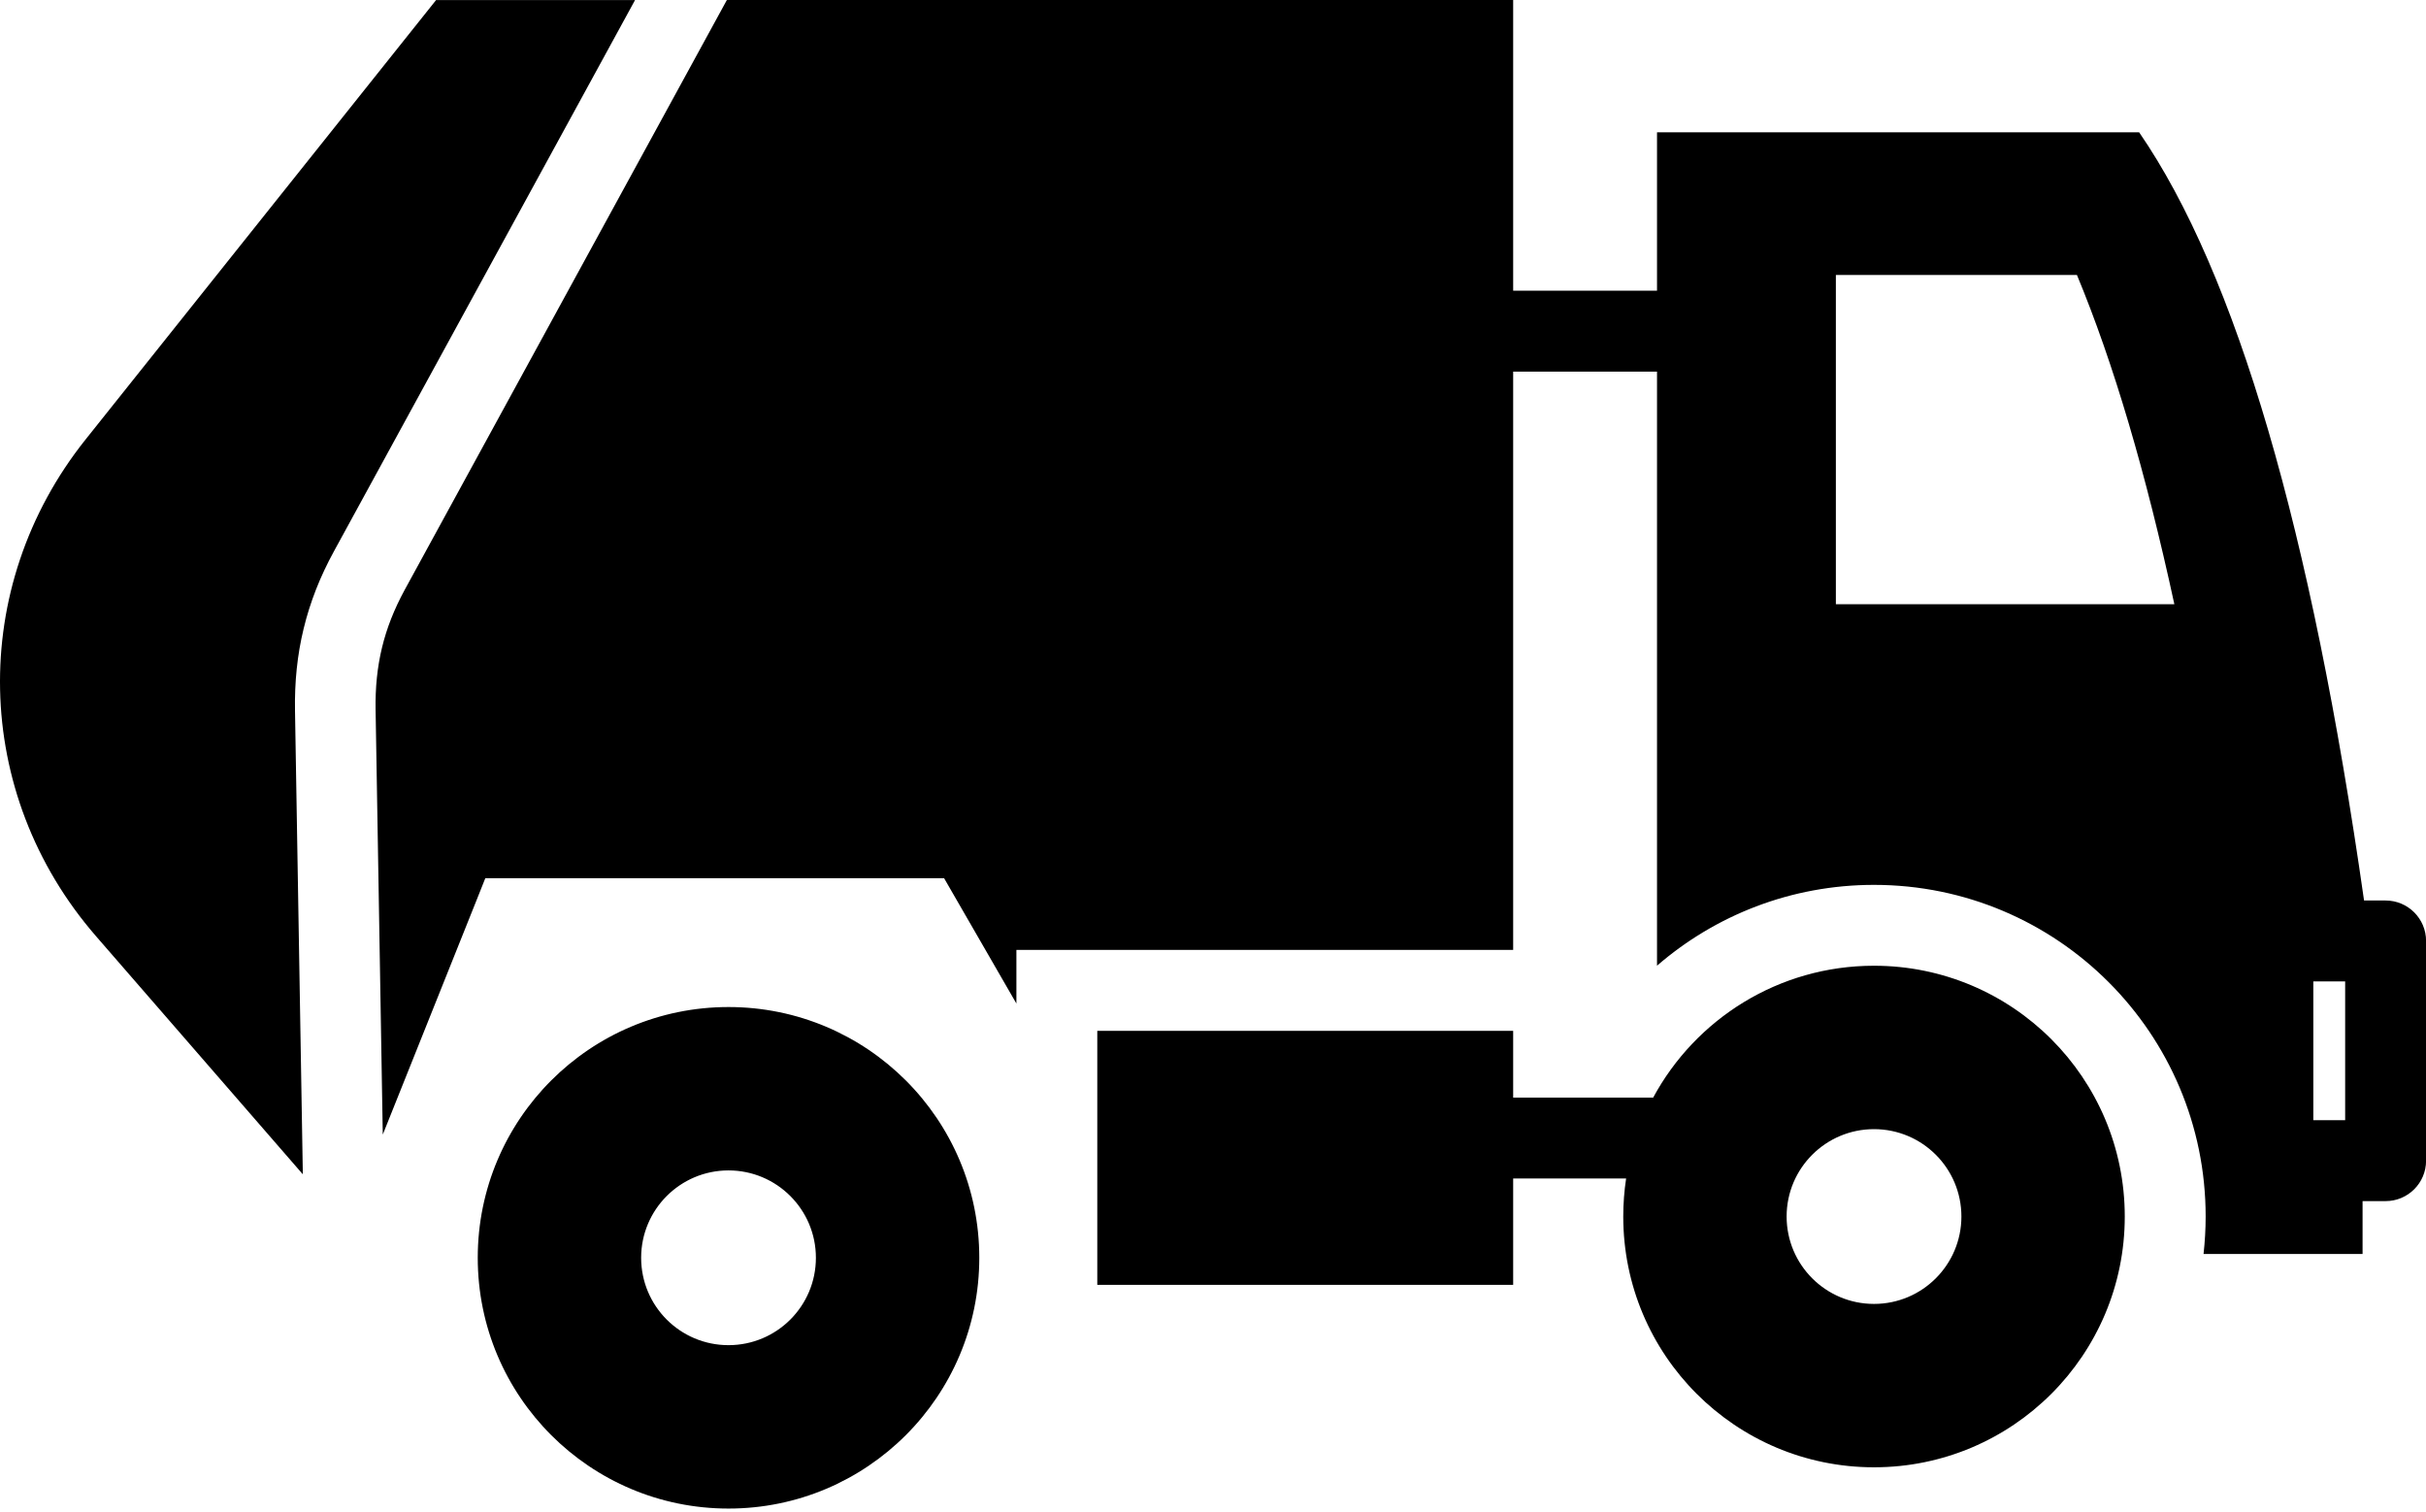 <?xml version="1.0" encoding="UTF-8" standalone="no"?>
<!DOCTYPE svg PUBLIC "-//W3C//DTD SVG 1.1//EN" "http://www.w3.org/Graphics/SVG/1.1/DTD/svg11.dtd">
<svg width="100%" height="100%" viewBox="0 0 600 374" version="1.1" xmlns="http://www.w3.org/2000/svg" xmlns:xlink="http://www.w3.org/1999/xlink" xml:space="preserve" xmlns:serif="http://www.serif.com/" style="fill-rule:evenodd;clip-rule:evenodd;stroke-linejoin:round;stroke-miterlimit:2;">
    <g transform="matrix(6.675,0,0,6.675,-33.739,-147.206)">
        <path d="M32.047,65.416C33.836,65.416 35.285,66.866 35.285,68.653C35.285,70.442 33.836,71.89 32.047,71.89C30.259,71.89 28.81,70.442 28.81,68.653C28.81,66.866 30.259,65.416 32.047,65.416M74.49,63.887C76.278,63.887 77.728,65.337 77.728,67.124C77.728,68.912 76.278,70.362 74.49,70.362C72.702,70.362 71.252,68.912 71.252,67.124C71.252,65.337 72.702,63.887 74.49,63.887ZM85.618,44.438C84.565,39.576 83.367,35.51 82.009,32.241L73.077,32.241L73.077,44.438L85.618,44.438ZM91.947,58.413L90.767,58.413L90.767,63.556L91.947,63.556L91.947,58.413ZM28.584,22.056L21.212,22.056L8.225,38.336C3.858,43.809 4.018,51.448 8.609,56.735L16.275,65.56L15.985,48.393C15.966,47.323 16.068,46.318 16.305,45.344C16.542,44.365 16.911,43.422 17.428,42.478L28.584,22.056ZM61.12,62.719L66.307,62.719C67.877,59.81 70.953,57.833 74.49,57.833C79.622,57.833 83.781,61.994 83.781,67.124C83.781,72.256 79.622,76.415 74.49,76.415C69.359,76.415 65.199,72.256 65.199,67.124C65.199,66.646 65.235,66.177 65.305,65.715L61.12,65.715L61.12,69.655L45.711,69.655L45.711,60.244L61.12,60.244L61.12,62.719ZM61.12,32.823L66.45,32.823L66.45,26.954L84.313,26.954C87.91,32.18 90.688,41.669 92.647,55.416L93.445,55.416C94.273,55.416 94.945,56.088 94.945,56.914L94.945,65.055C94.945,65.882 94.274,66.553 93.445,66.553L92.592,66.553L92.592,68.512L86.7,68.512C86.75,68.057 86.778,67.595 86.778,67.124C86.778,60.339 81.275,54.837 74.49,54.837C71.416,54.837 68.605,55.966 66.45,57.831L66.45,35.822L61.12,35.822L61.12,57.247L42.714,57.247L42.714,59.233L40.035,54.59L23.036,54.59L22.698,55.439L19.237,64.088L18.971,48.348C18.957,47.53 19.033,46.772 19.209,46.044C19.383,45.322 19.661,44.62 20.05,43.905L31.986,22.054L61.12,22.054L61.12,32.823ZM32.047,59.363C37.179,59.363 41.339,63.521 41.339,68.653C41.339,73.785 37.18,77.944 32.047,77.944C26.917,77.944 22.756,73.785 22.756,68.653C22.756,63.521 26.917,59.363 32.047,59.363Z"/>
    </g>
</svg>
